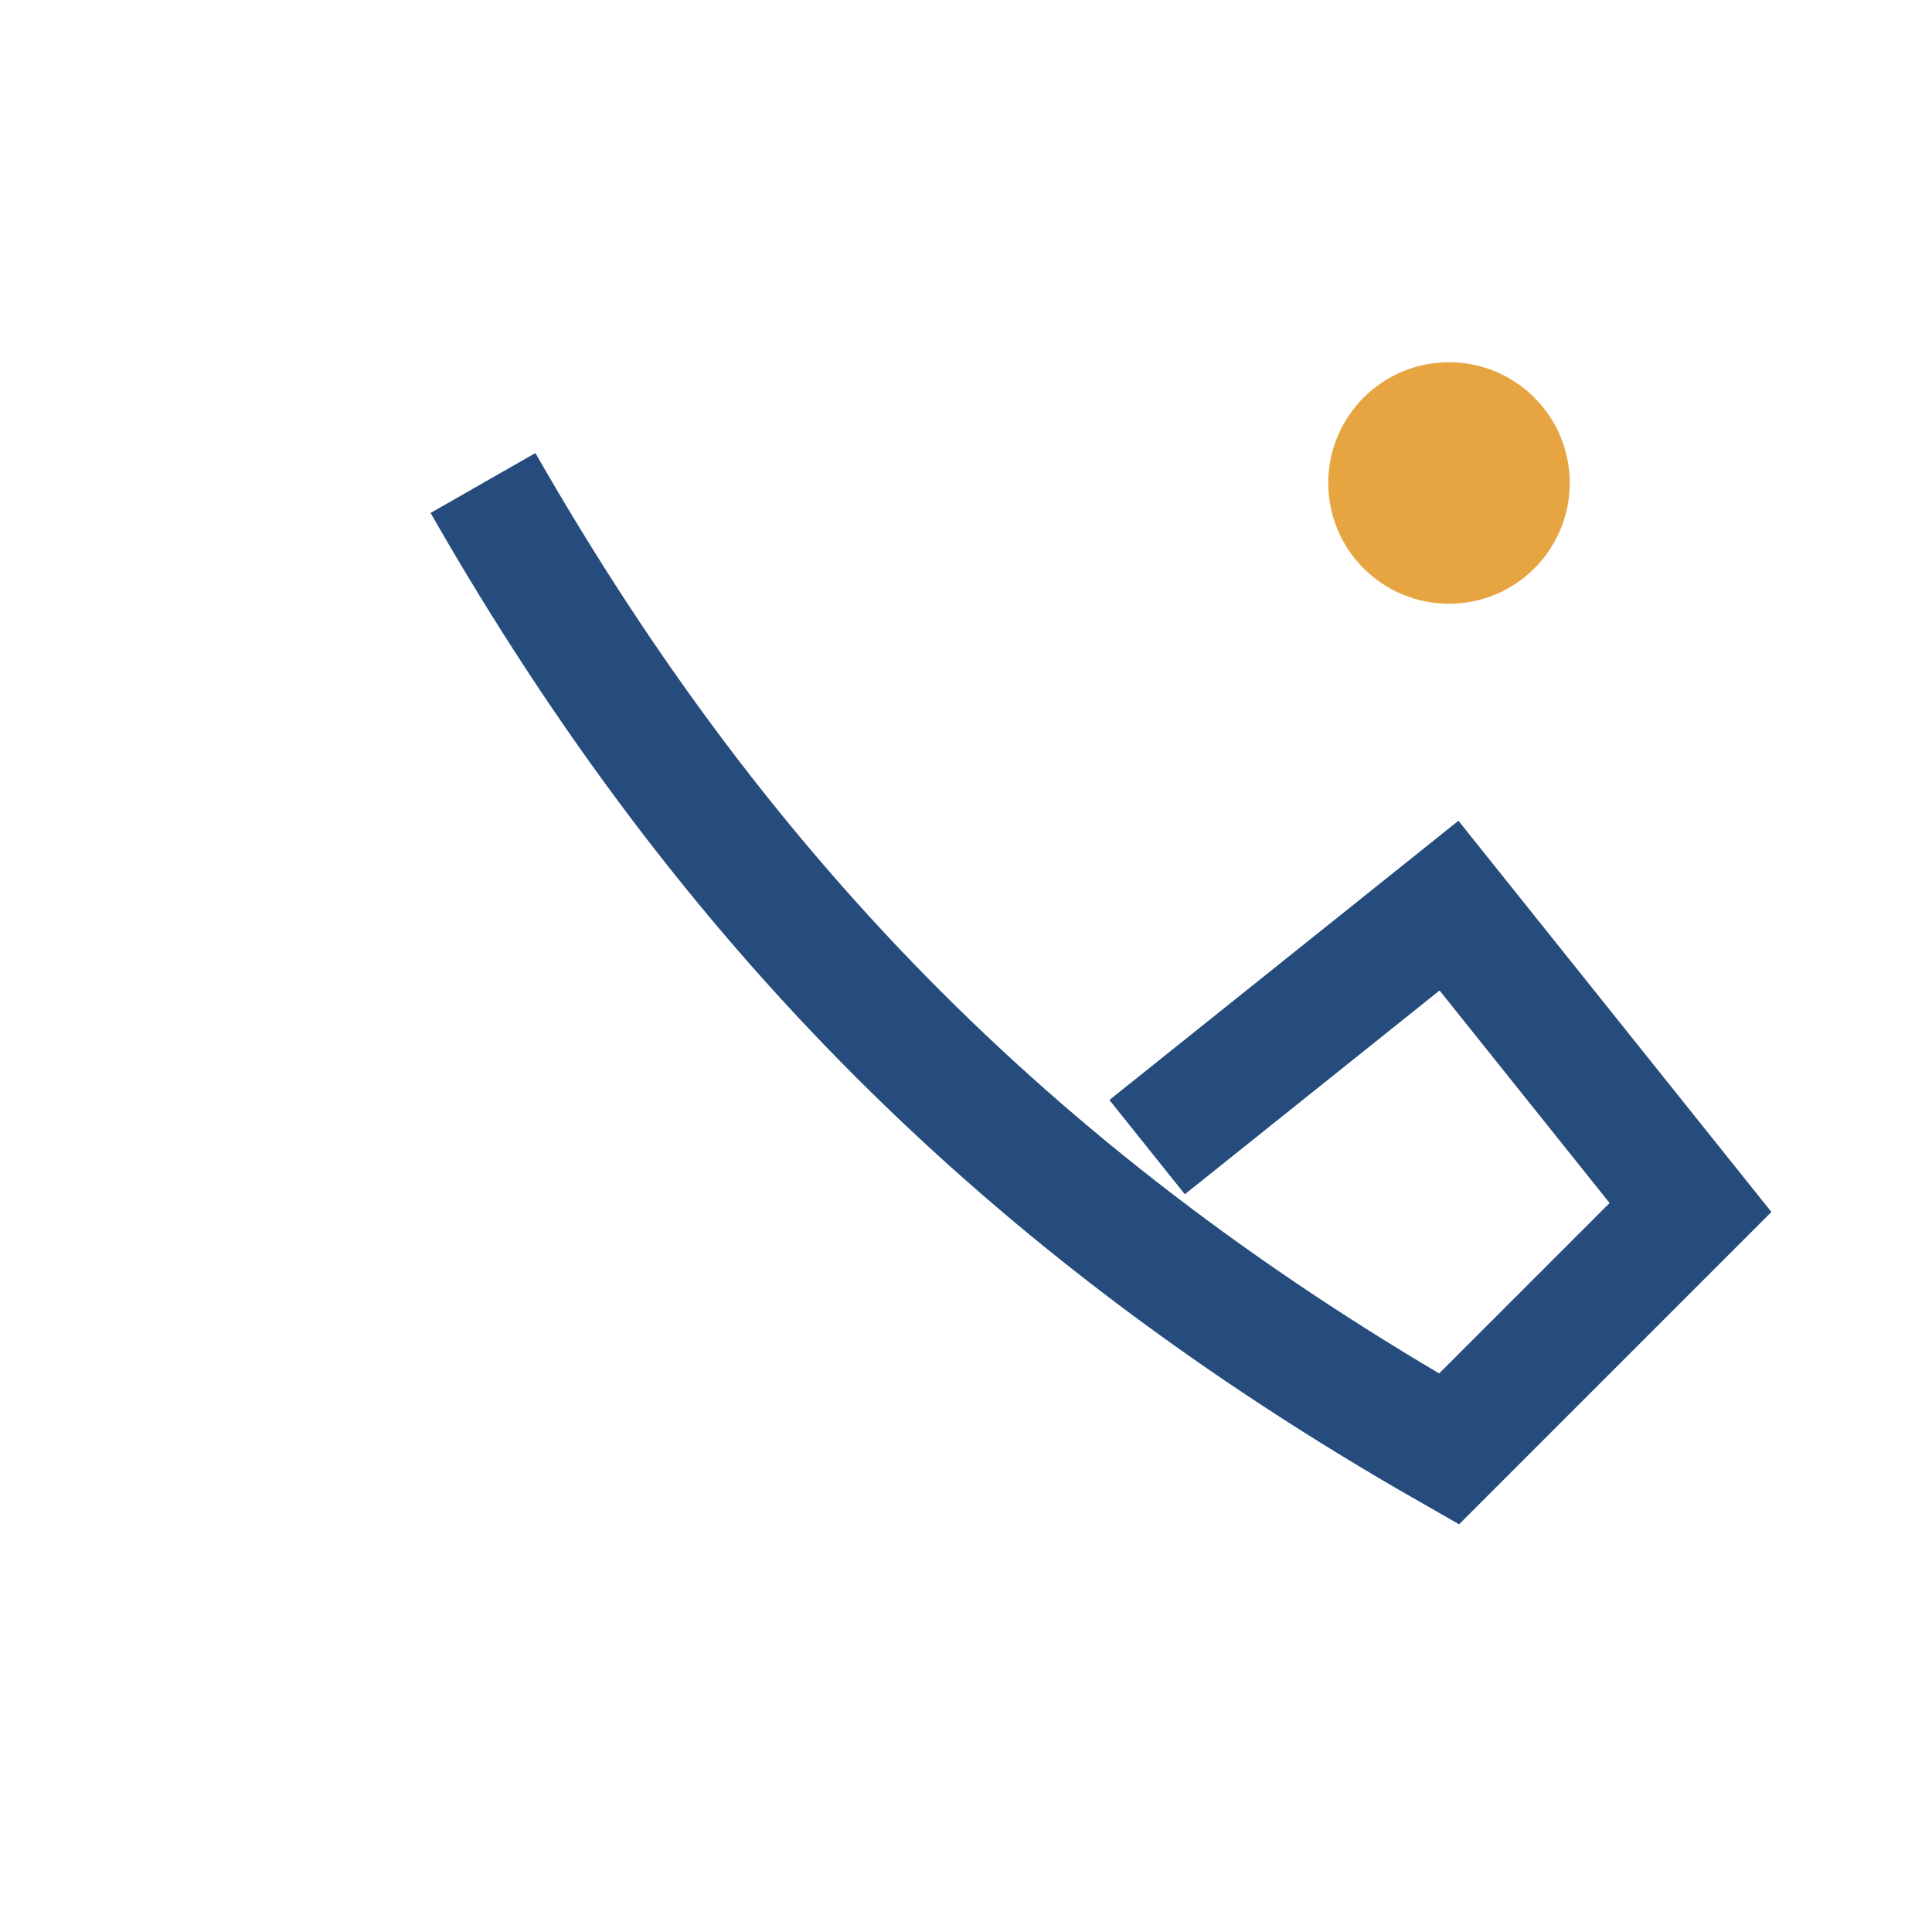 <?xml version="1.0" encoding="UTF-8"?>
<svg xmlns="http://www.w3.org/2000/svg" width="32" height="32" viewBox="0 0 32 32"><rect width="32" height="32" fill="none"/><path d="M8 8c4 7 9 12 16 16l4-4-4-5-5 4" fill="none" stroke="#254C7D" stroke-width="2"/><circle cx="24" cy="8" r="2" fill="#E6A541"/></svg>